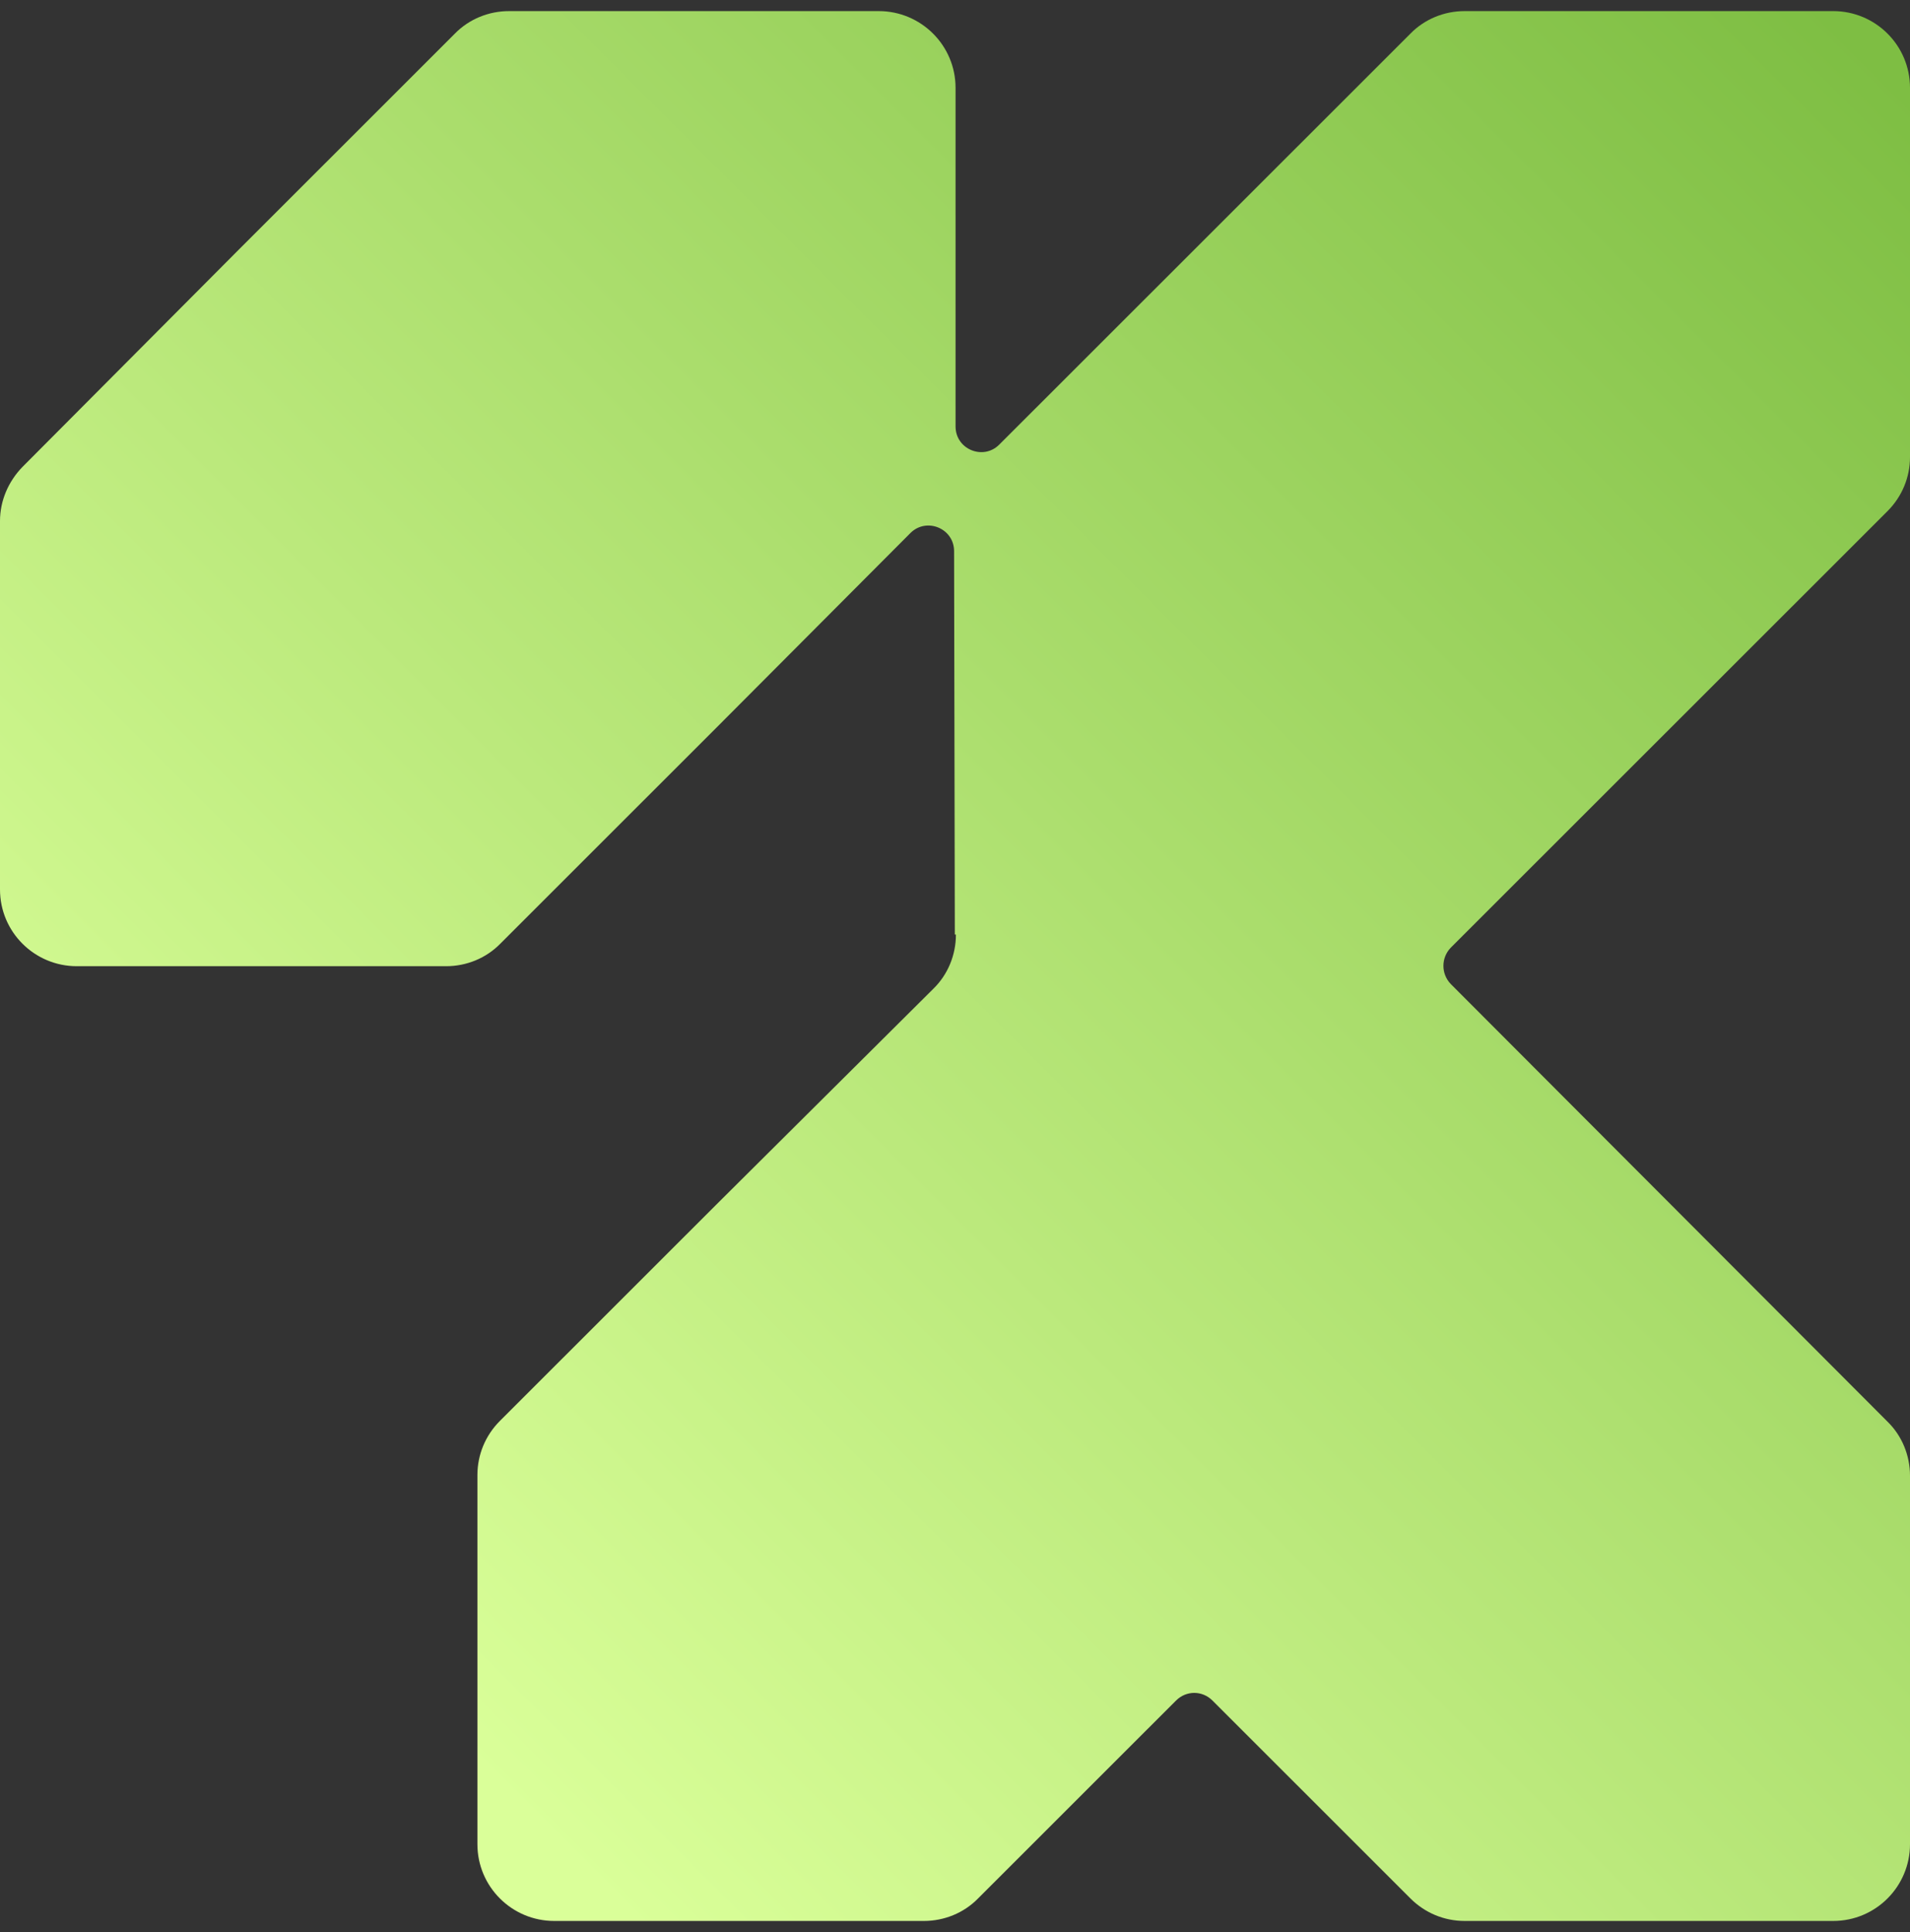 <?xml version="1.0" encoding="UTF-8"?> <svg xmlns="http://www.w3.org/2000/svg" width="86" height="87" viewBox="0 0 86 87" fill="none"><rect x="0" y="0" width="86" height="87" fill="#333333" stroke="none"/><path d="M43.041 42.083C43.041 43.001 42.681 43.885 42.025 44.524L32.244 54.252L22.512 63.98C21.856 64.636 21.496 65.504 21.496 66.421V83.044C21.496 84.96 23.052 86.5 24.953 86.5H41.599C42.517 86.5 43.401 86.14 44.04 85.485L52.953 76.575C53.412 76.116 54.133 76.116 54.592 76.575L63.505 85.485C64.16 86.14 65.028 86.5 65.946 86.5H82.543C84.46 86.5 86 84.944 86 83.044V66.454C86 65.536 85.64 64.652 84.984 64.013L65.323 44.311C64.881 43.852 64.881 43.132 65.323 42.673L84.984 23.02C85.64 22.364 86 21.496 86 20.579V3.956C86 2.04 84.444 0.5 82.543 0.5H65.946C65.028 0.5 64.144 0.86 63.505 1.515L53.773 11.244L44.991 20.022C44.27 20.743 43.025 20.235 43.025 19.203V3.956C43.025 2.04 41.468 0.5 39.568 0.5H22.921C22.004 0.5 21.119 0.86 20.48 1.515L10.748 11.244L1.016 21.021C0.377 21.677 0 22.545 0 23.462V40.053C0 41.969 1.556 43.508 3.457 43.508H20.087C21.004 43.508 21.889 43.148 22.528 42.493L32.26 32.764L40.993 24.002C41.714 23.282 42.959 23.789 42.959 24.821L42.992 42.083H43.041Z" fill="url(#paint0_linear_188_674)"></path><defs><linearGradient id="paint0_linear_188_674" x1="19.055" y1="77.197" x2="88.988" y2="7.237" gradientUnits="userSpaceOnUse"><stop stop-color="#DAFF99"></stop><stop offset="1" stop-color="#7EBE43"></stop></linearGradient></defs></svg> 